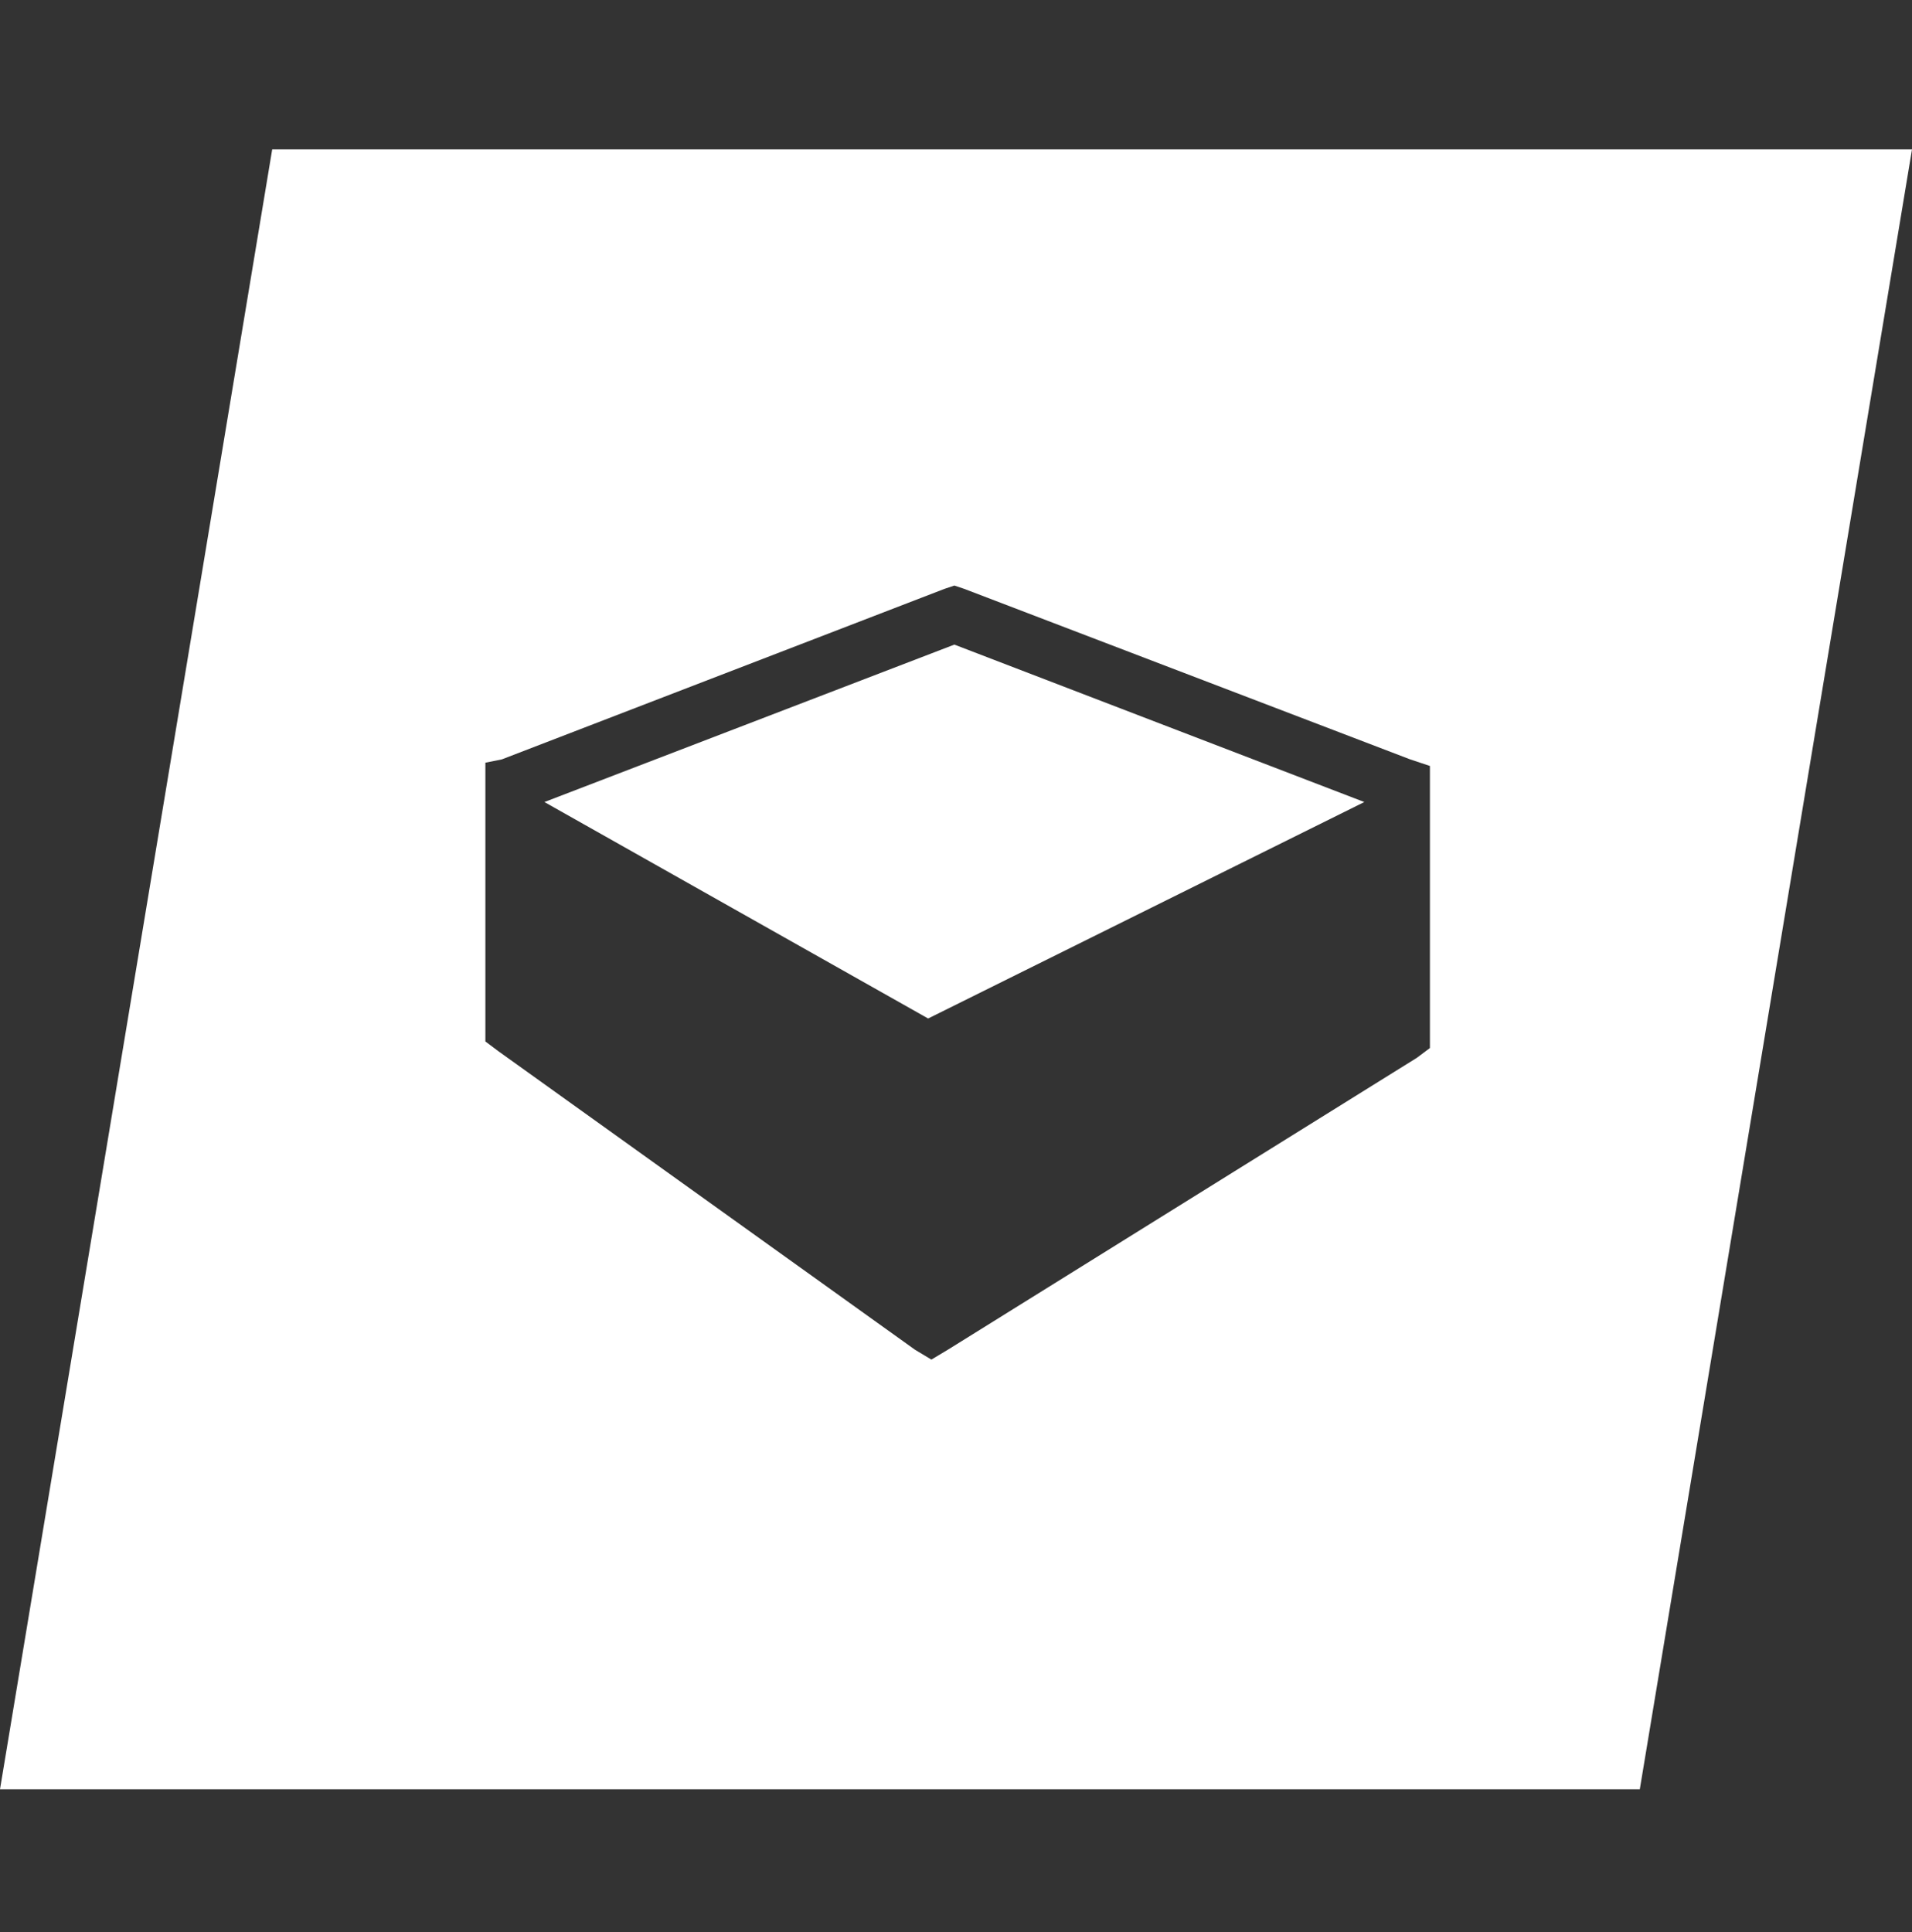 <svg width="96" height="97" viewBox="0 0 96 97" fill="none" xmlns="http://www.w3.org/2000/svg">
<rect x="0" y="0" width="96" height="97" fill="#333333" stroke="none"/>
<path fill-rule="evenodd" clip-rule="evenodd" d="M0 89.833H82.333L96 7.5H13.667L0 89.833ZM47.424 29.564L25.194 38.127L24.371 38.291V52.288L25.03 52.782L45.942 67.766L46.766 68.26L47.589 67.766L71.136 53.111L71.795 52.617V38.456L70.807 38.127L48.412 29.564L47.918 29.399L47.424 29.564ZM47.918 32.363L68.501 40.267L46.601 51.135L27.335 40.267L47.918 32.363Z" fill="white"/>
</svg>
